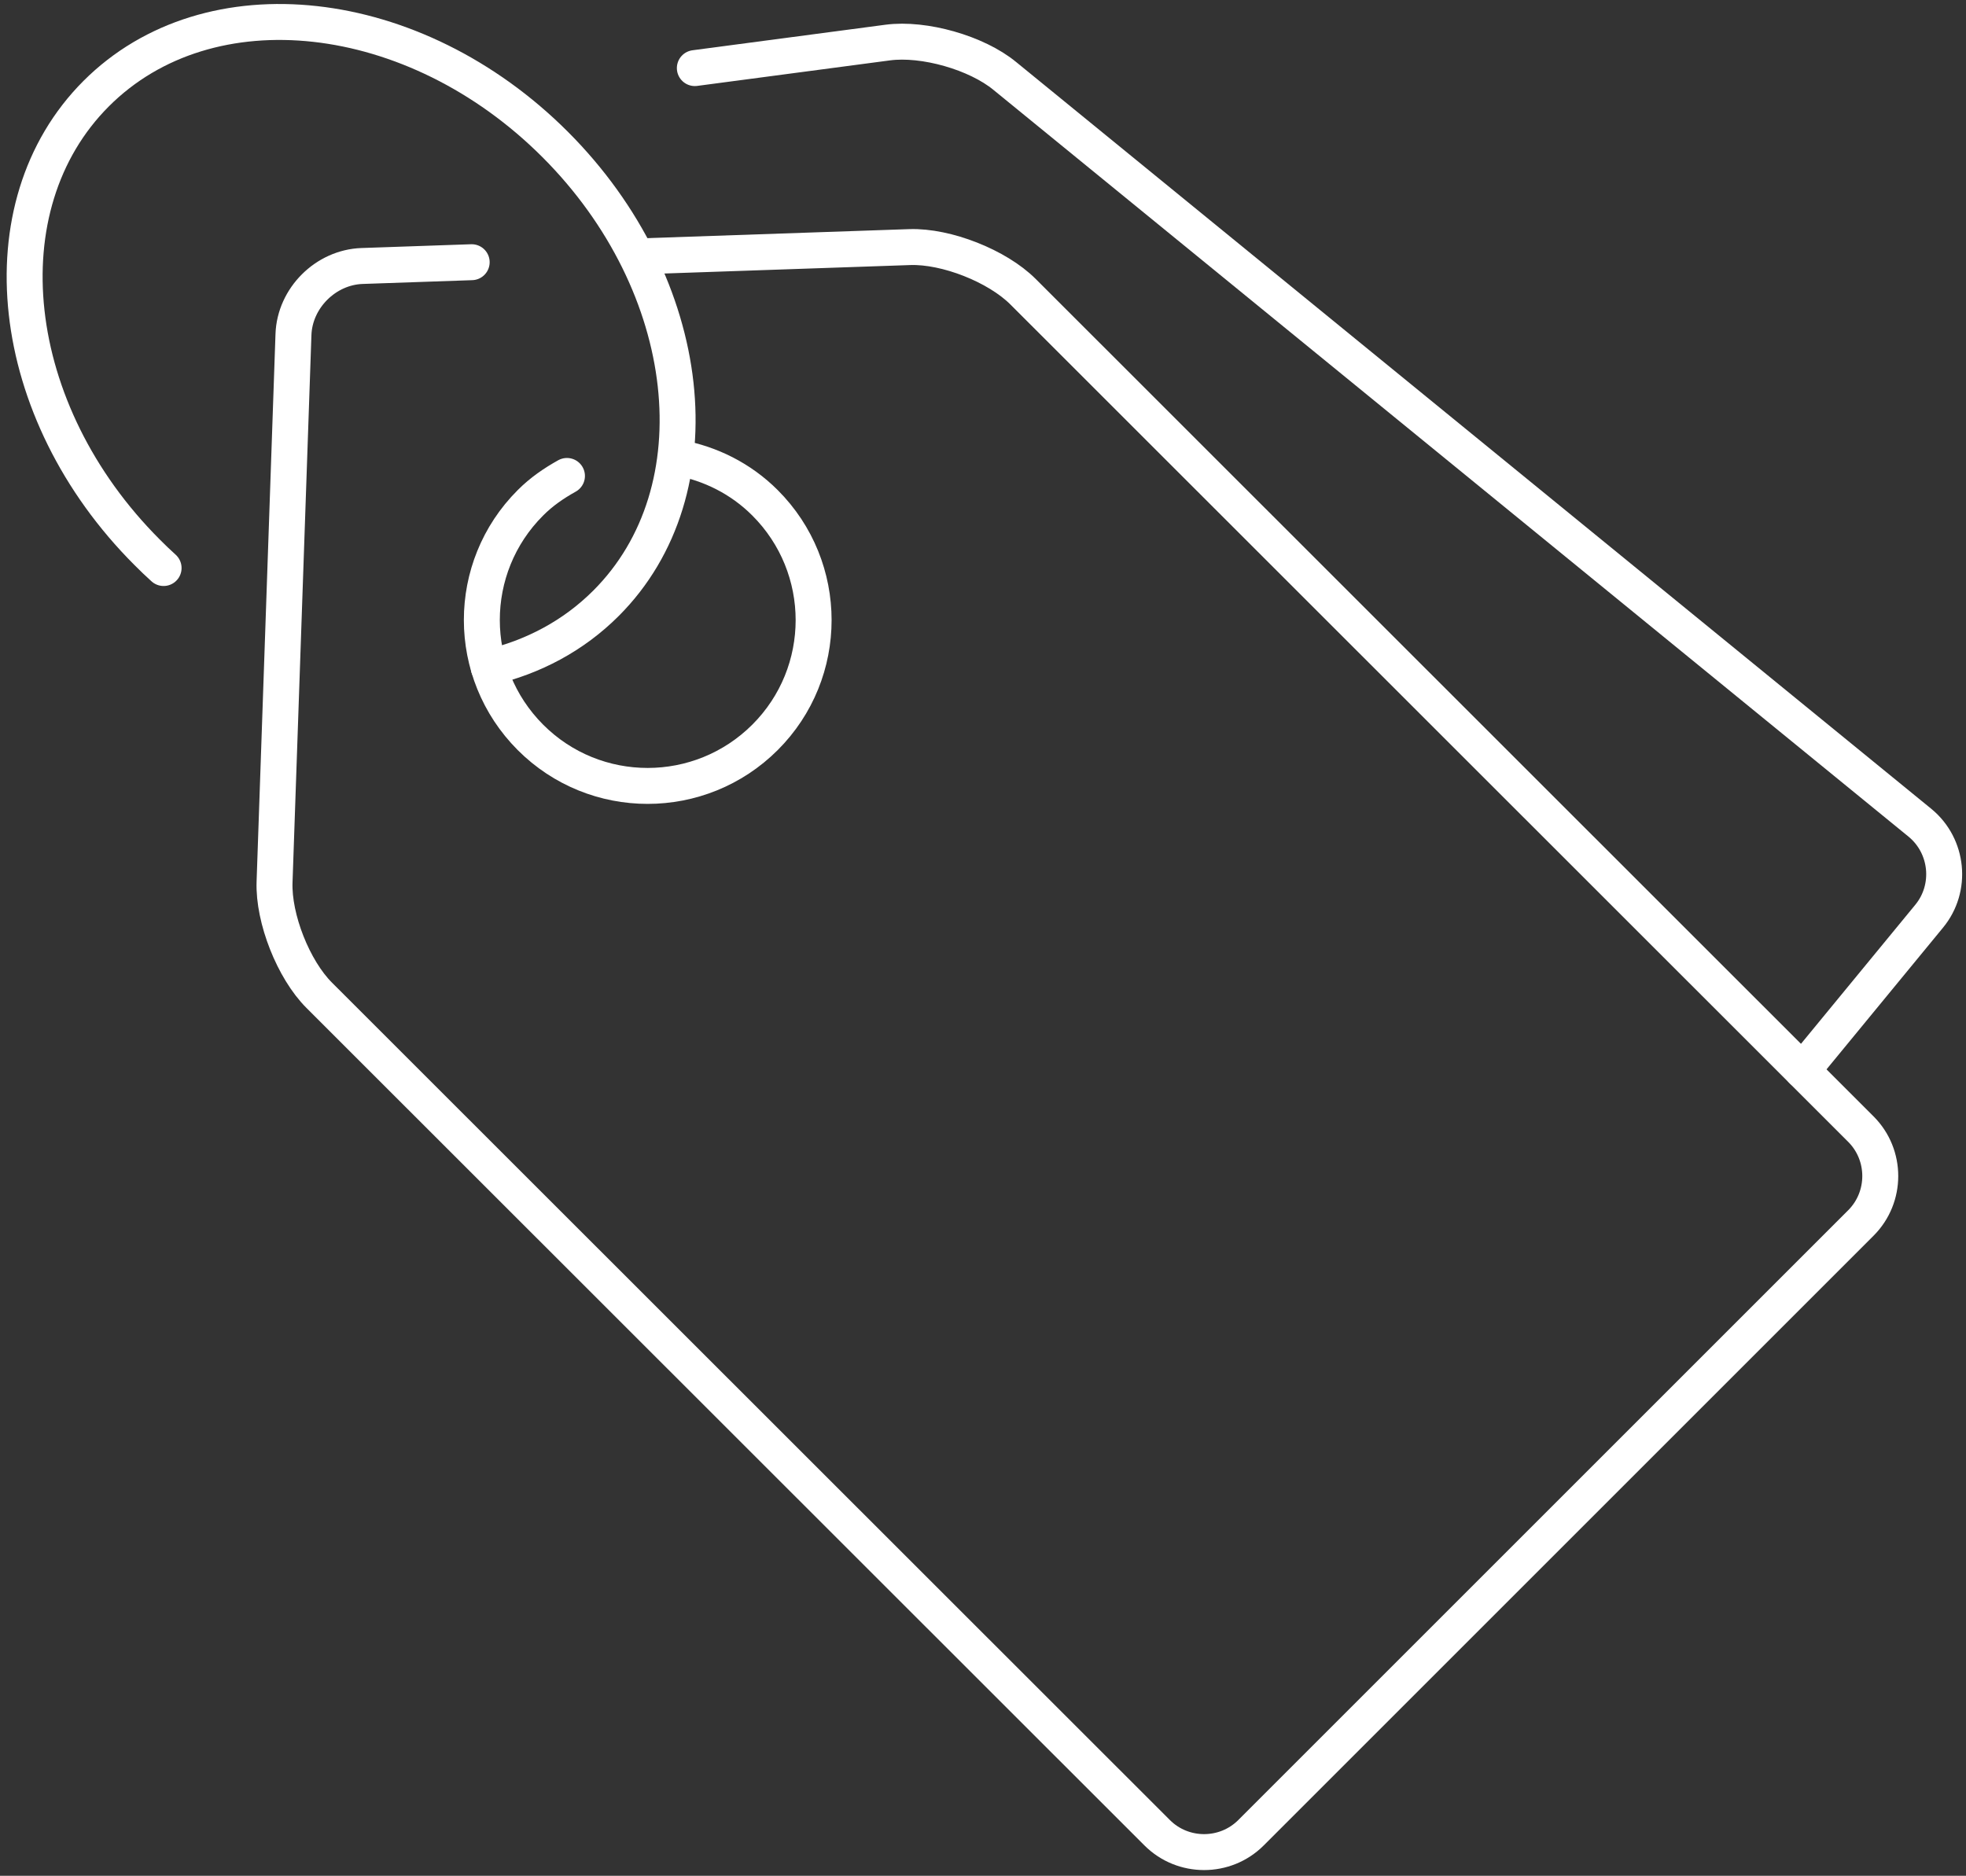 <?xml version="1.0" encoding="UTF-8"?> <svg xmlns="http://www.w3.org/2000/svg" width="175" height="167" viewBox="0 0 175 167" fill="none"><rect x="0" y="0" width="175" height="167" fill="#333333" stroke="none"/><path d="M41.986 23.344L32.229 23.681C28.986 23.793 26.234 26.54 26.122 29.782L24.439 78.532C24.326 81.775 26.116 86.311 28.413 88.608L103.004 163.169C105.301 165.466 109.057 165.466 111.355 163.169L165.645 108.879C167.943 106.581 167.943 102.825 165.645 100.527L91.067 25.973C88.769 23.675 84.234 21.891 80.991 21.998L57.118 22.819M60.402 40.75C63.219 41.276 65.918 42.587 68.098 44.766C73.862 50.531 73.868 59.88 68.098 65.645C62.327 71.409 52.972 71.415 47.213 65.645C41.455 59.874 41.443 50.531 47.213 44.766C48.199 43.774 49.31 43.018 50.467 42.374" stroke="white" stroke-width="3.2" stroke-miterlimit="10" stroke-linecap="round" stroke-linejoin="round"></path><path d="M14.562 50.571C14.066 50.122 13.575 49.656 13.097 49.171C0.564 36.644 -1.462 18.358 8.567 8.33C18.596 -1.699 36.882 0.327 49.415 12.86C61.942 25.393 63.974 43.679 53.945 53.707C51.045 56.607 47.454 58.503 43.508 59.425" stroke="white" stroke-width="3.2" stroke-miterlimit="10" stroke-linecap="round" stroke-linejoin="round"></path><path d="M160.431 95.305L171.718 81.573C173.785 79.069 173.419 75.325 170.909 73.257L89.444 6.765C86.939 4.698 82.244 3.363 79.025 3.788L61.85 6.062" stroke="white" stroke-width="3.2" stroke-miterlimit="10" stroke-linecap="round" stroke-linejoin="round"></path></svg> 
